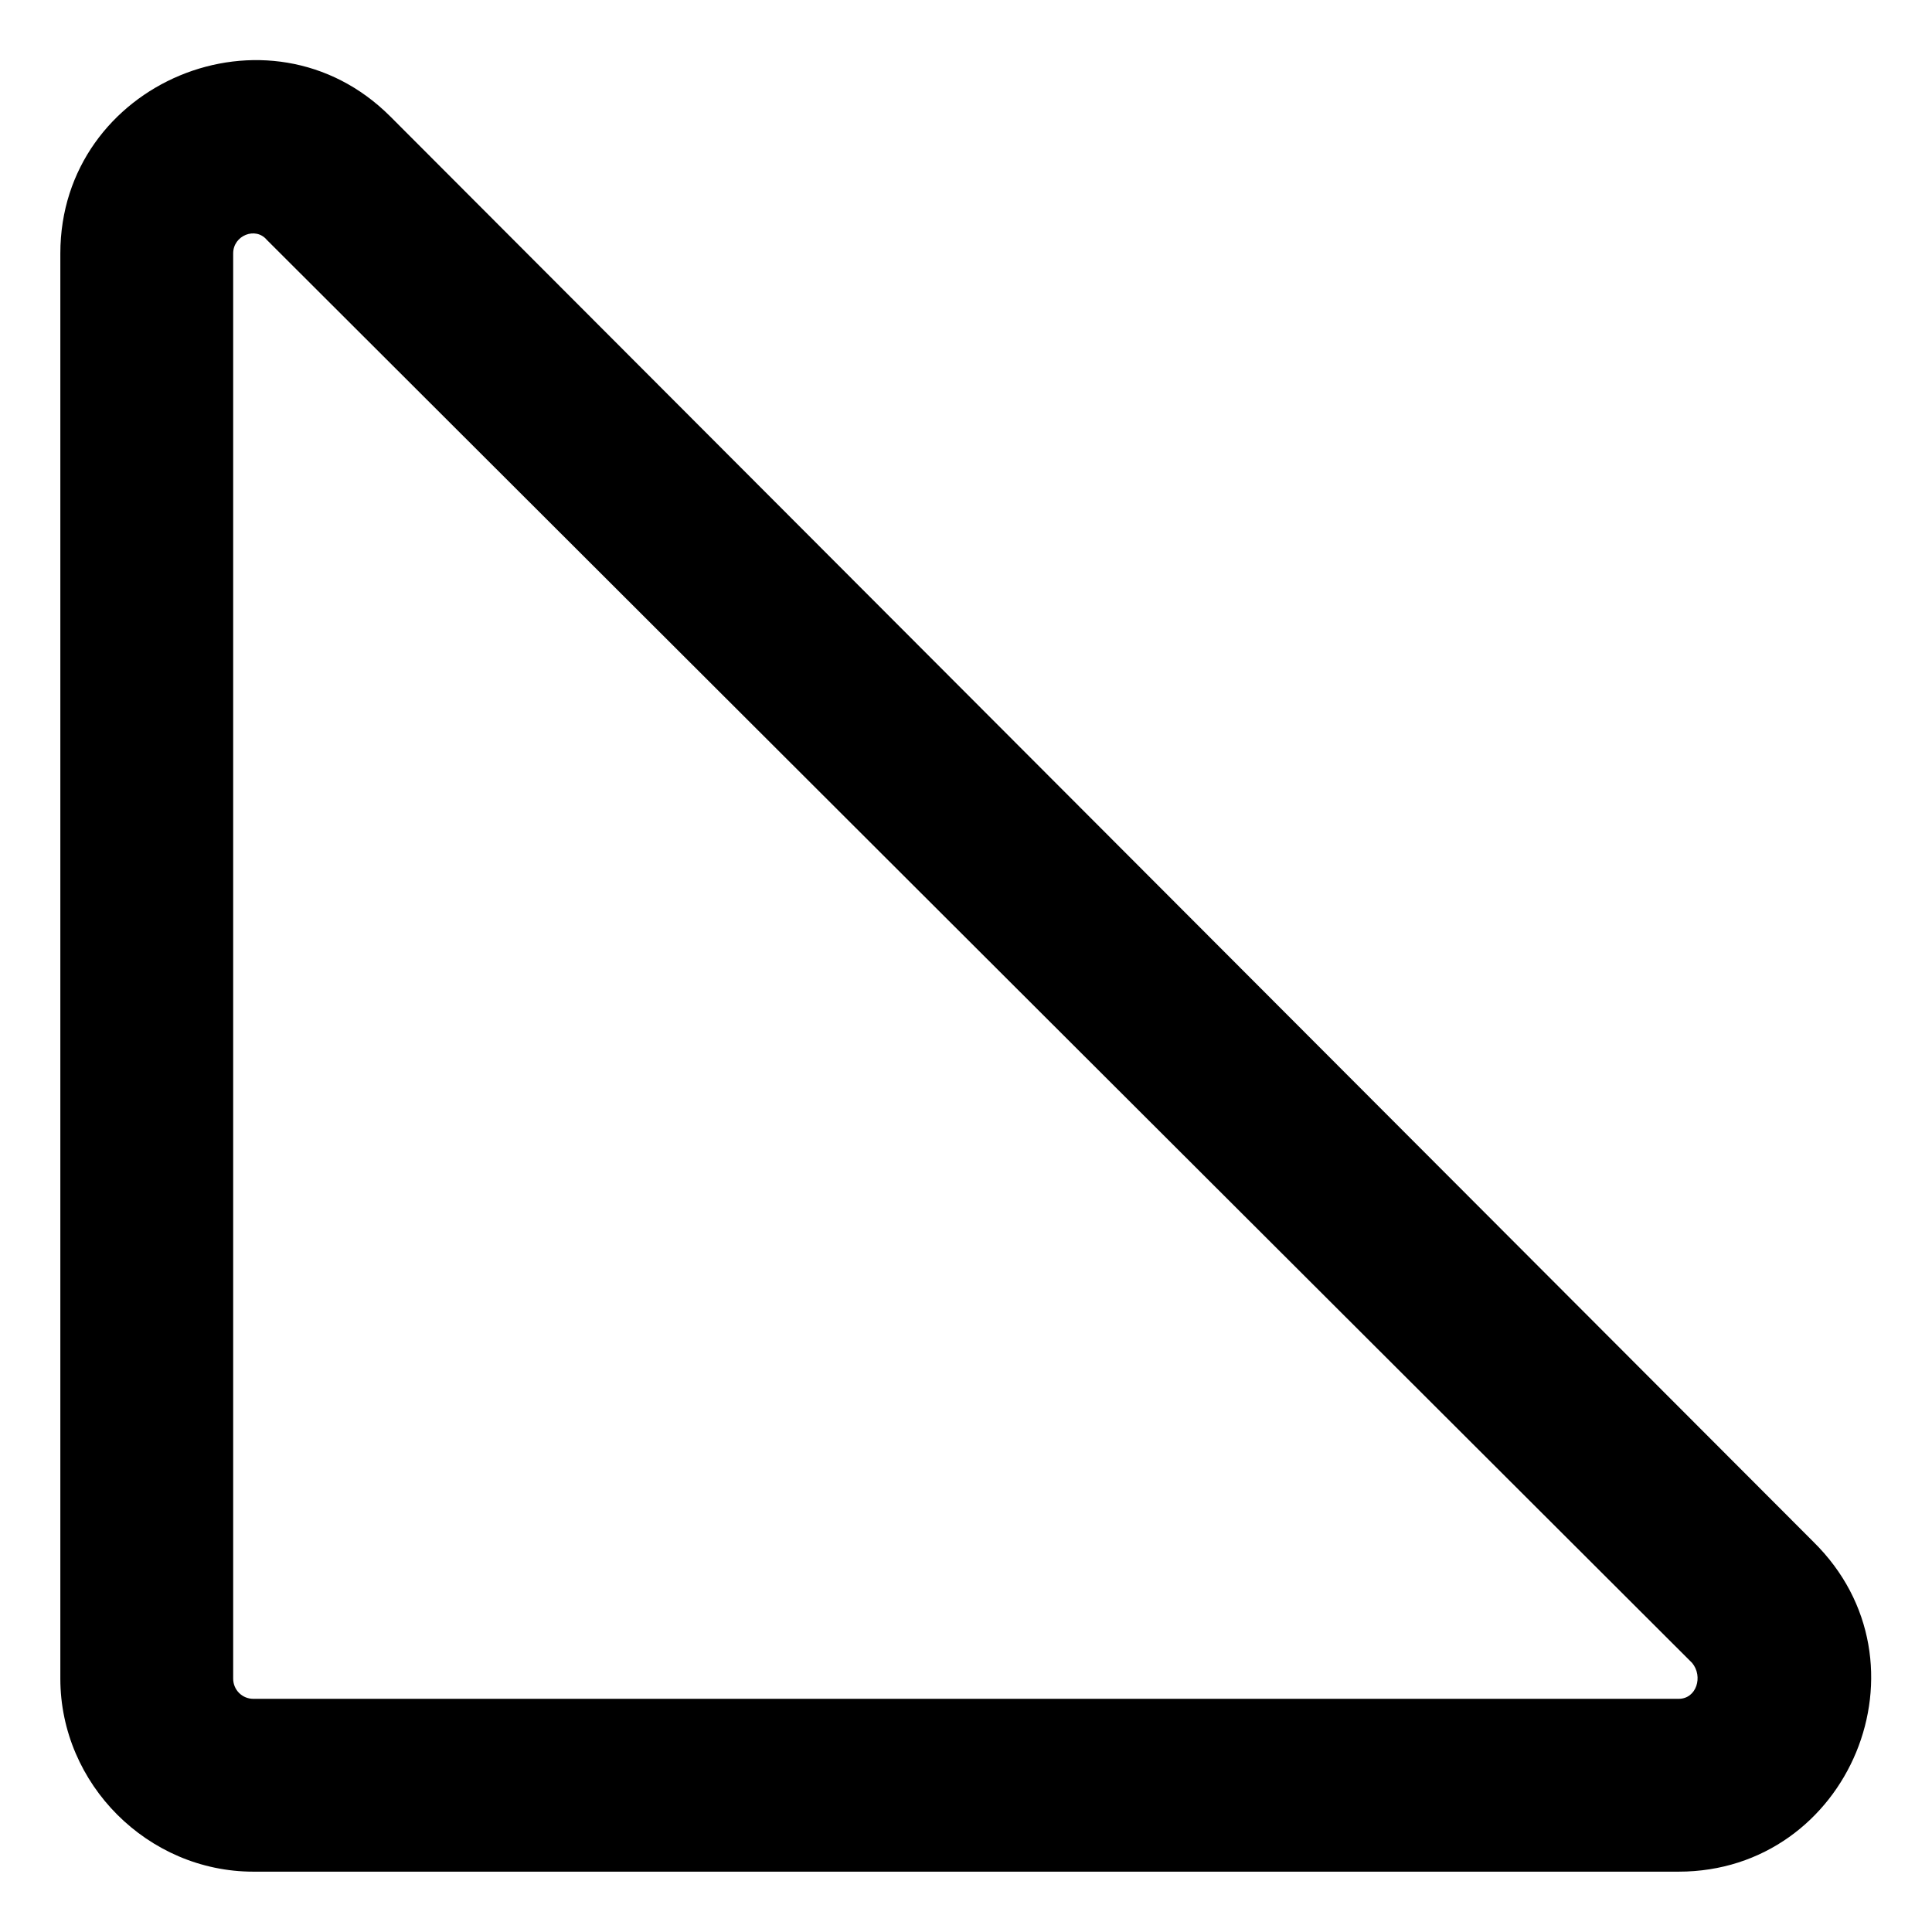 <?xml version="1.0" encoding="UTF-8"?>
<!-- Uploaded to: SVG Repo, www.svgrepo.com, Generator: SVG Repo Mixer Tools -->
<svg fill="#000000" width="800px" height="800px" version="1.1" viewBox="144 144 512 512" xmlns="http://www.w3.org/2000/svg">
 <path d="m247.43 174.86 377.11 377.71c32.715 32.121 9.516 87.438-35.688 87.438h-377.71c-27.957 0-51.152-23.199-51.152-51.152v-377.71c0-45.207 55.316-68.402 87.438-36.285zm-32.715 32.715c-2.973-3.57-8.922-1.191-8.922 3.57v377.71c0 2.973 2.379 5.352 5.352 5.352h377.71c4.758 0 6.543-5.949 3.57-9.516z" fill-rule="evenodd"/>
</svg>